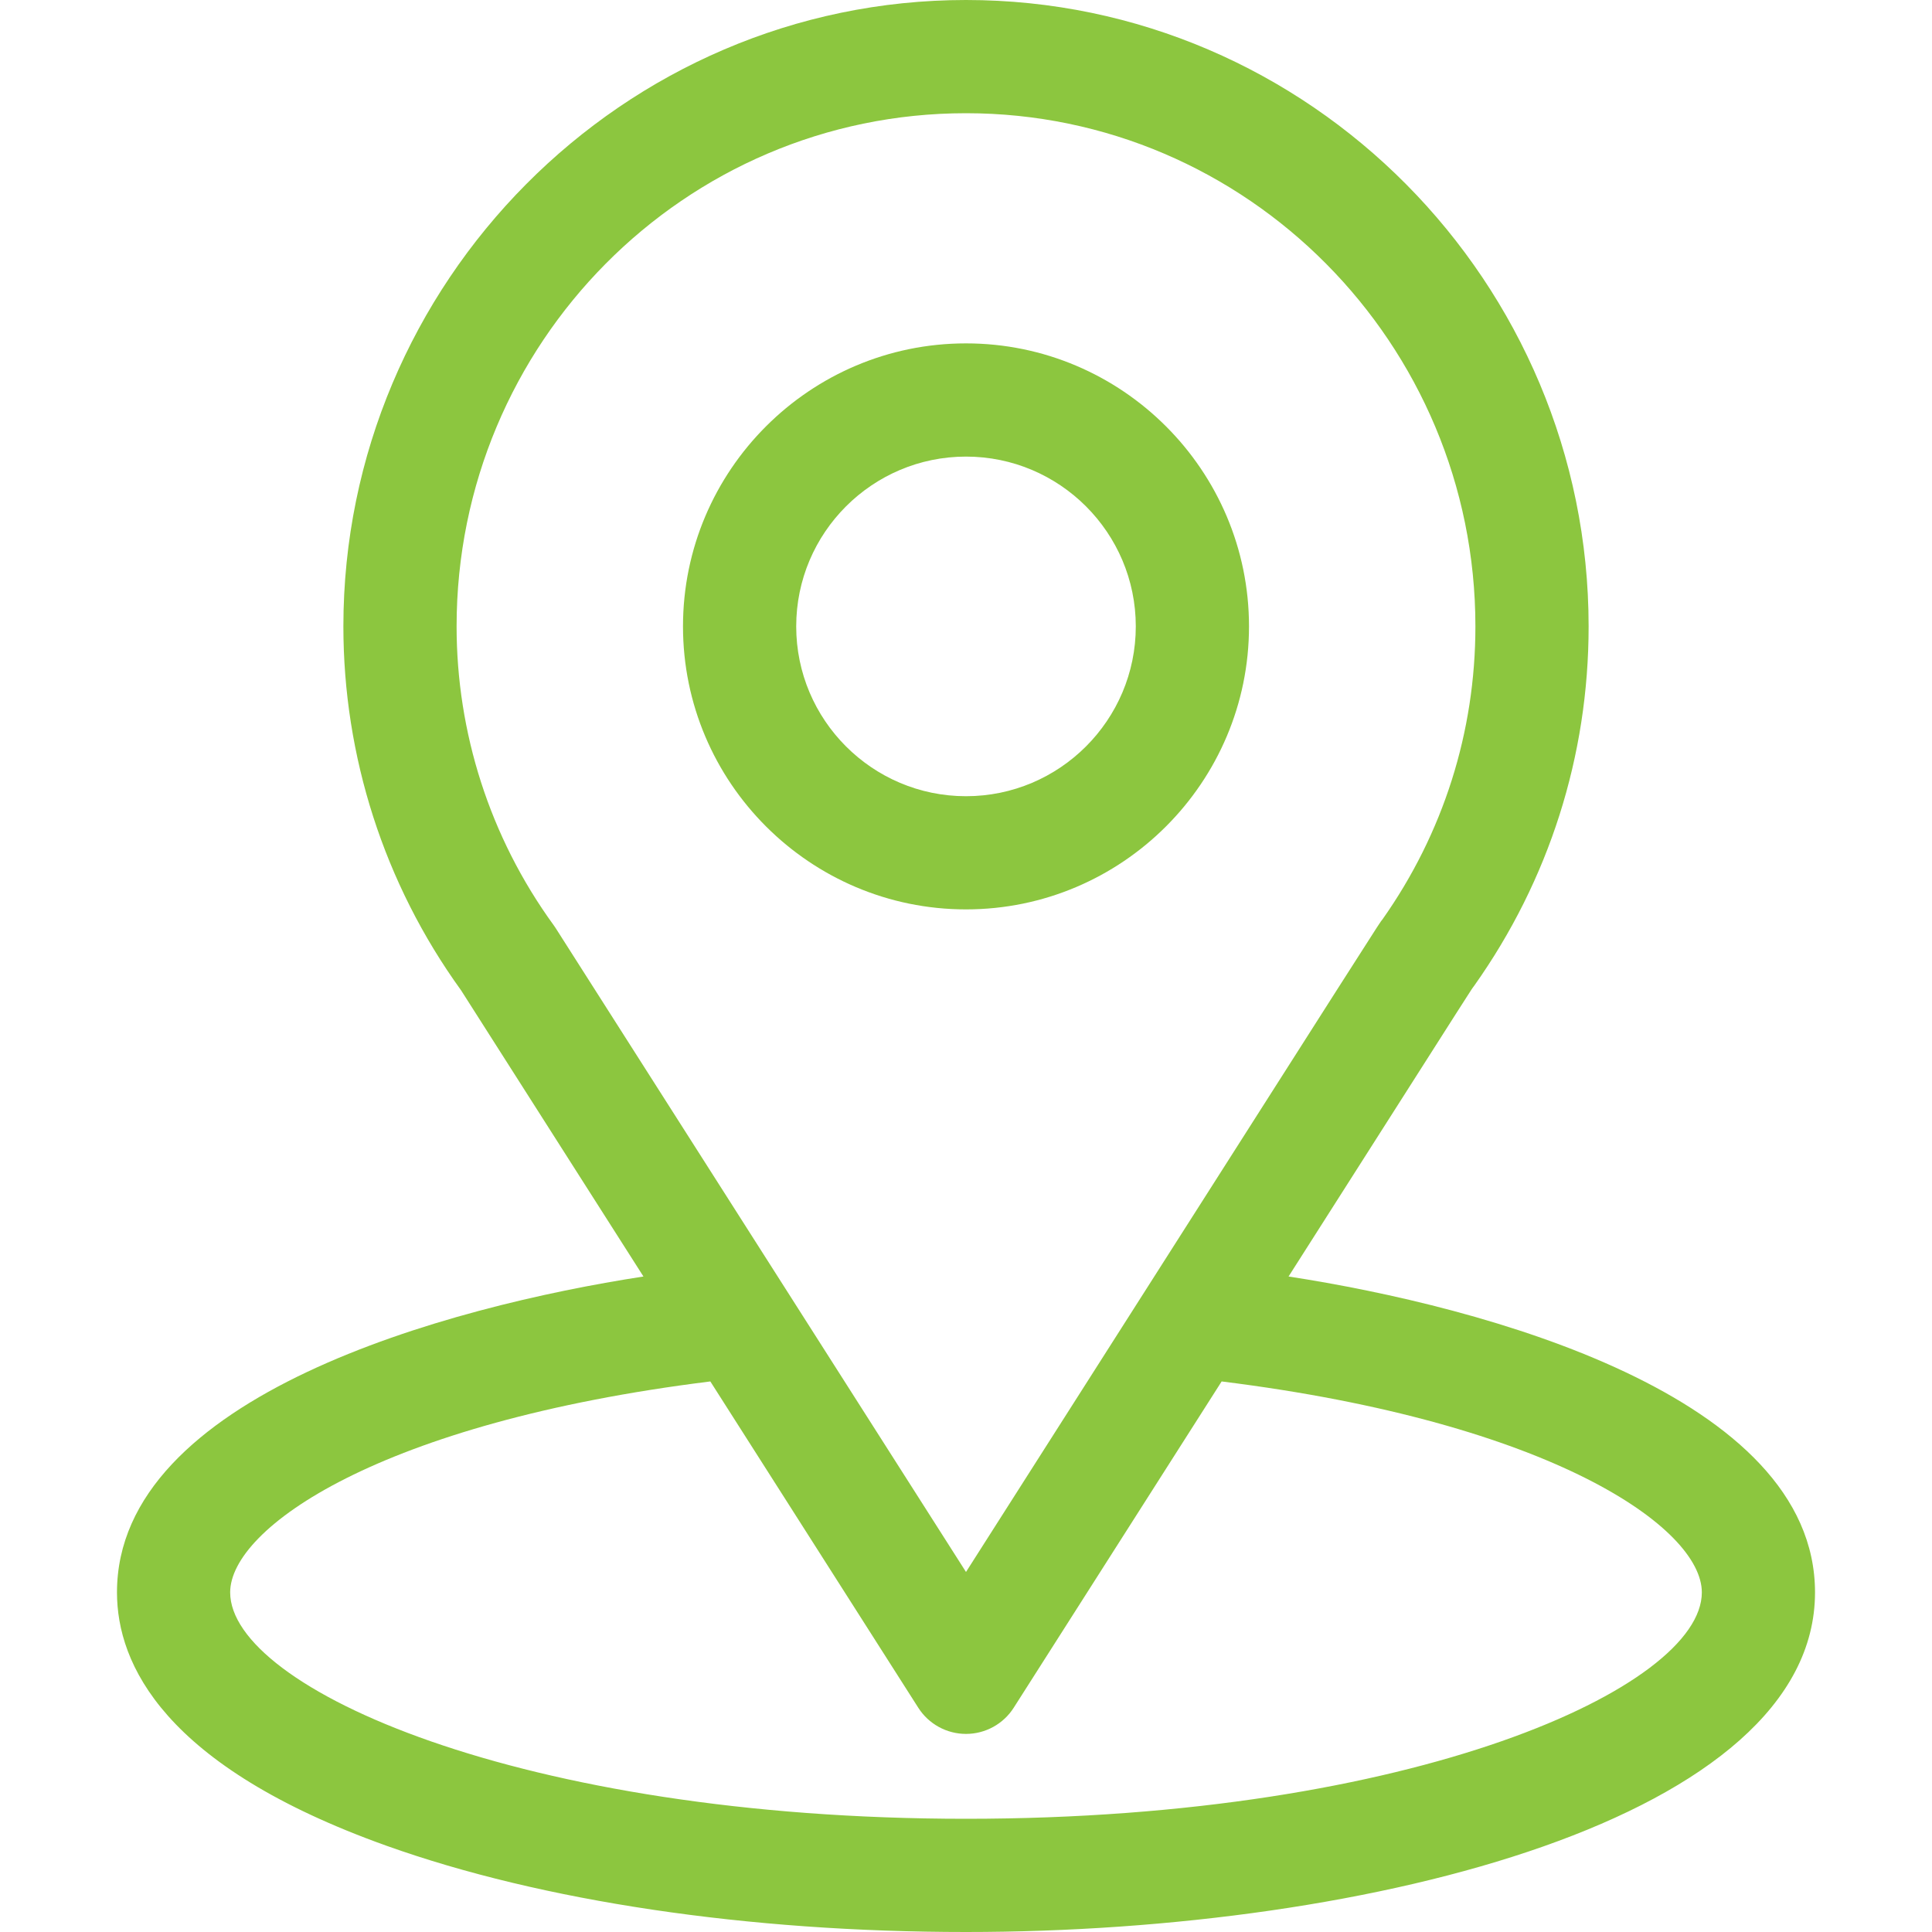 <svg width="60" height="60" viewBox="0 0 60 60" fill="none" xmlns="http://www.w3.org/2000/svg">
<path d="M40.017 39.643C46.401 29.624 45.599 30.874 45.783 30.613C48.107 27.334 49.336 23.475 49.336 19.453C49.336 8.787 40.68 0 30 0C19.355 0 10.664 8.769 10.664 19.453C10.664 23.473 11.918 27.433 14.319 30.755L19.983 39.643C13.927 40.574 3.633 43.347 3.633 49.453C3.633 51.679 5.086 54.851 12.007 57.323C16.84 59.049 23.23 60 30 60C42.659 60 56.367 56.429 56.367 49.453C56.367 43.346 46.085 40.575 40.017 39.643ZM17.256 28.822C17.236 28.791 17.216 28.762 17.195 28.733C15.197 25.985 14.18 22.727 14.18 19.453C14.18 10.662 21.259 3.516 30 3.516C38.723 3.516 45.82 10.665 45.82 19.453C45.82 22.733 44.822 25.879 42.932 28.555C42.763 28.779 43.646 27.406 30 48.819L17.256 28.822ZM30 56.484C16.173 56.484 7.148 52.42 7.148 49.453C7.148 47.459 11.785 44.18 22.06 42.902L28.518 53.035C28.84 53.541 29.399 53.848 30 53.848C30.601 53.848 31.16 53.541 31.482 53.035L37.939 42.902C48.215 44.18 52.852 47.459 52.852 49.453C52.852 52.395 43.909 56.484 30 56.484Z" fill="#8CC63F"/>
<path d="M30 10.664C25.154 10.664 21.211 14.607 21.211 19.453C21.211 24.299 25.154 28.242 30 28.242C34.846 28.242 38.789 24.299 38.789 19.453C38.789 14.607 34.846 10.664 30 10.664ZM30 24.727C27.092 24.727 24.727 22.361 24.727 19.453C24.727 16.545 27.092 14.18 30 14.18C32.908 14.18 35.273 16.545 35.273 19.453C35.273 22.361 32.908 24.727 30 24.727Z" fill="#8CC63F"/>
</svg>
